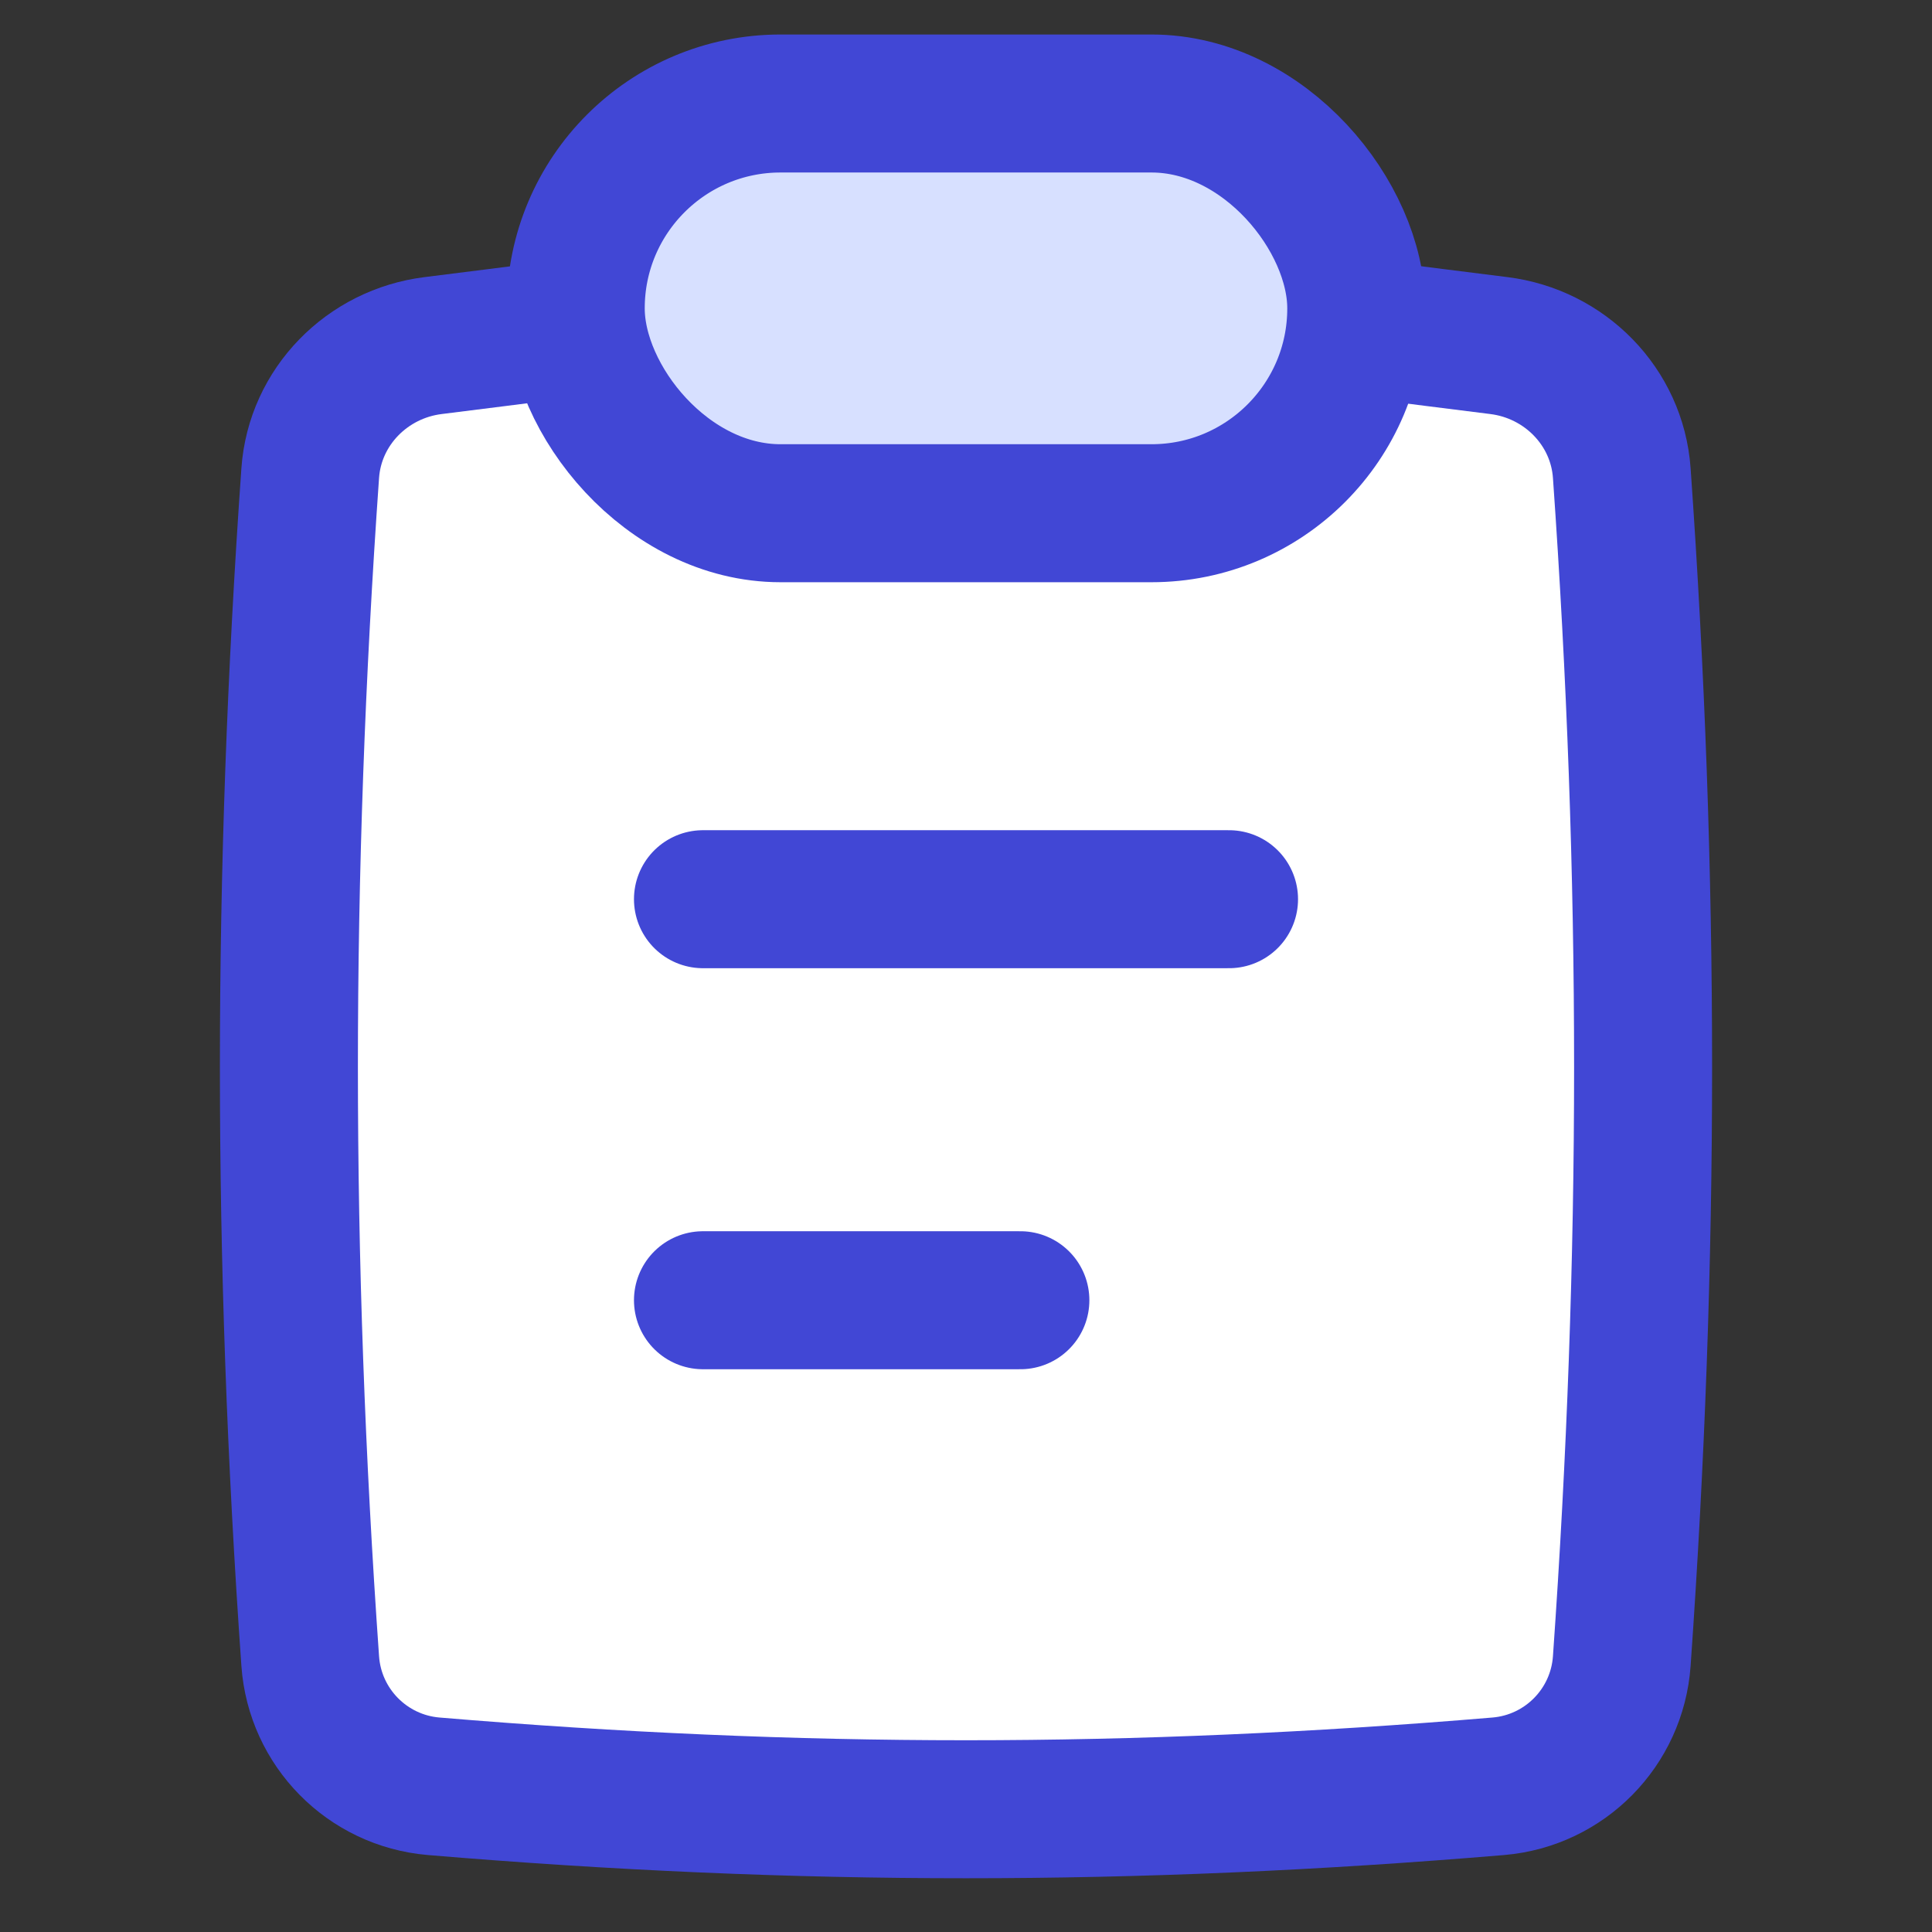 <svg xmlns="http://www.w3.org/2000/svg" fill="none" viewBox="0 0 14 14"><rect x="0" y="0" width="14" height="14" fill="#333333" stroke="none"/><path fill="#ffffff" stroke="#4147D5" d="M2.248 12.037C2.282 12.518 2.661 12.903 3.142 12.944C5.789 13.166 8.211 13.166 10.858 12.944C11.339 12.903 11.718 12.518 11.752 12.037C11.958 9.113 11.958 6.352 11.752 3.428C11.718 2.947 11.339 2.563 10.86 2.504C9.623 2.352 8.33 2.156 7 2.156C5.67 2.156 4.377 2.352 3.14 2.504C2.661 2.563 2.282 2.947 2.248 3.428C2.042 6.352 2.042 9.113 2.248 12.037Z"></path><path stroke="#4147D5" stroke-linecap="round" d="M5.094 6.516H8.906"></path><path stroke="#4147D5" stroke-linecap="round" d="M5.094 9.422H7.394"></path><rect width="5.656" height="2.969" x="4.172" y=".75" fill="#D7E0FF" stroke="#4147D5" stroke-linejoin="round" rx="1.484"></rect></svg>